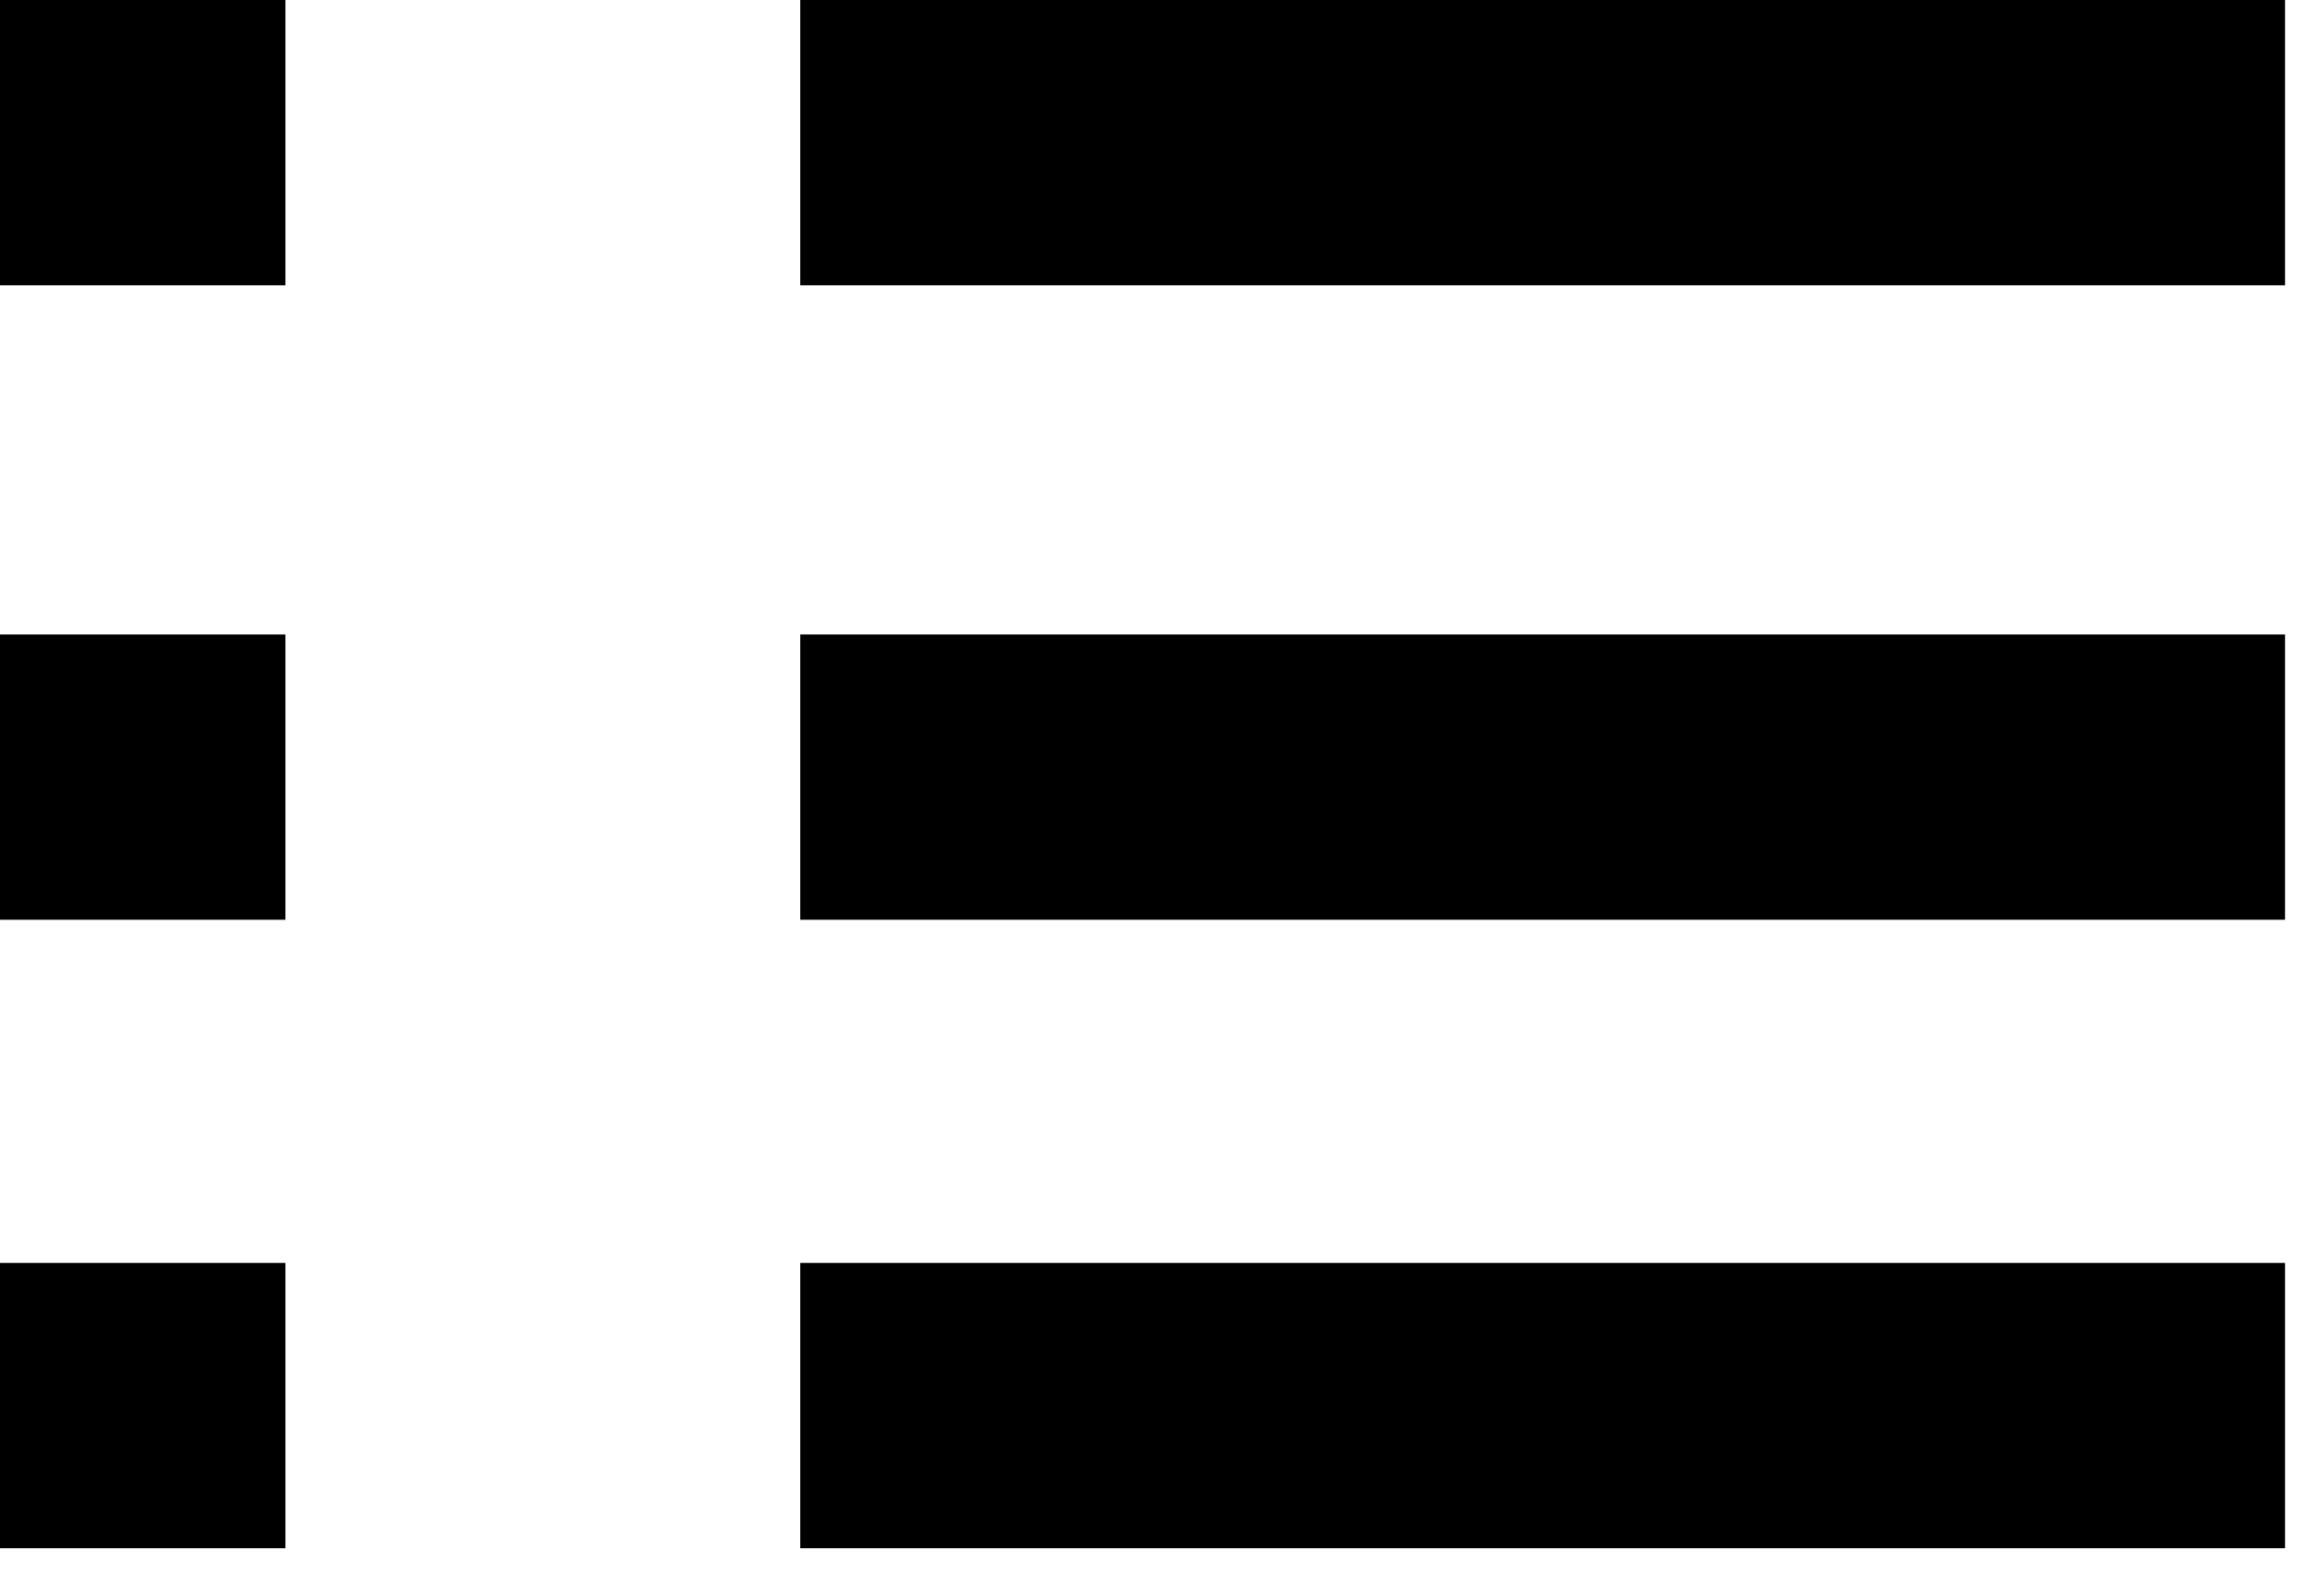 <svg xmlns="http://www.w3.org/2000/svg" width="36" height="25"><path fill-rule="evenodd" d="M12.531 19.781h23.25v4.469h-23.25v-4.469zM0 19.781h4.469v4.469H0v-4.469zM12.531 9.938h23.25v4.468h-23.25V9.938zM0 9.938h4.469v4.468H0V9.938zM12.531 0h23.25v4.469h-23.25V0zM0 0h4.469v4.469H0V0z"/></svg>